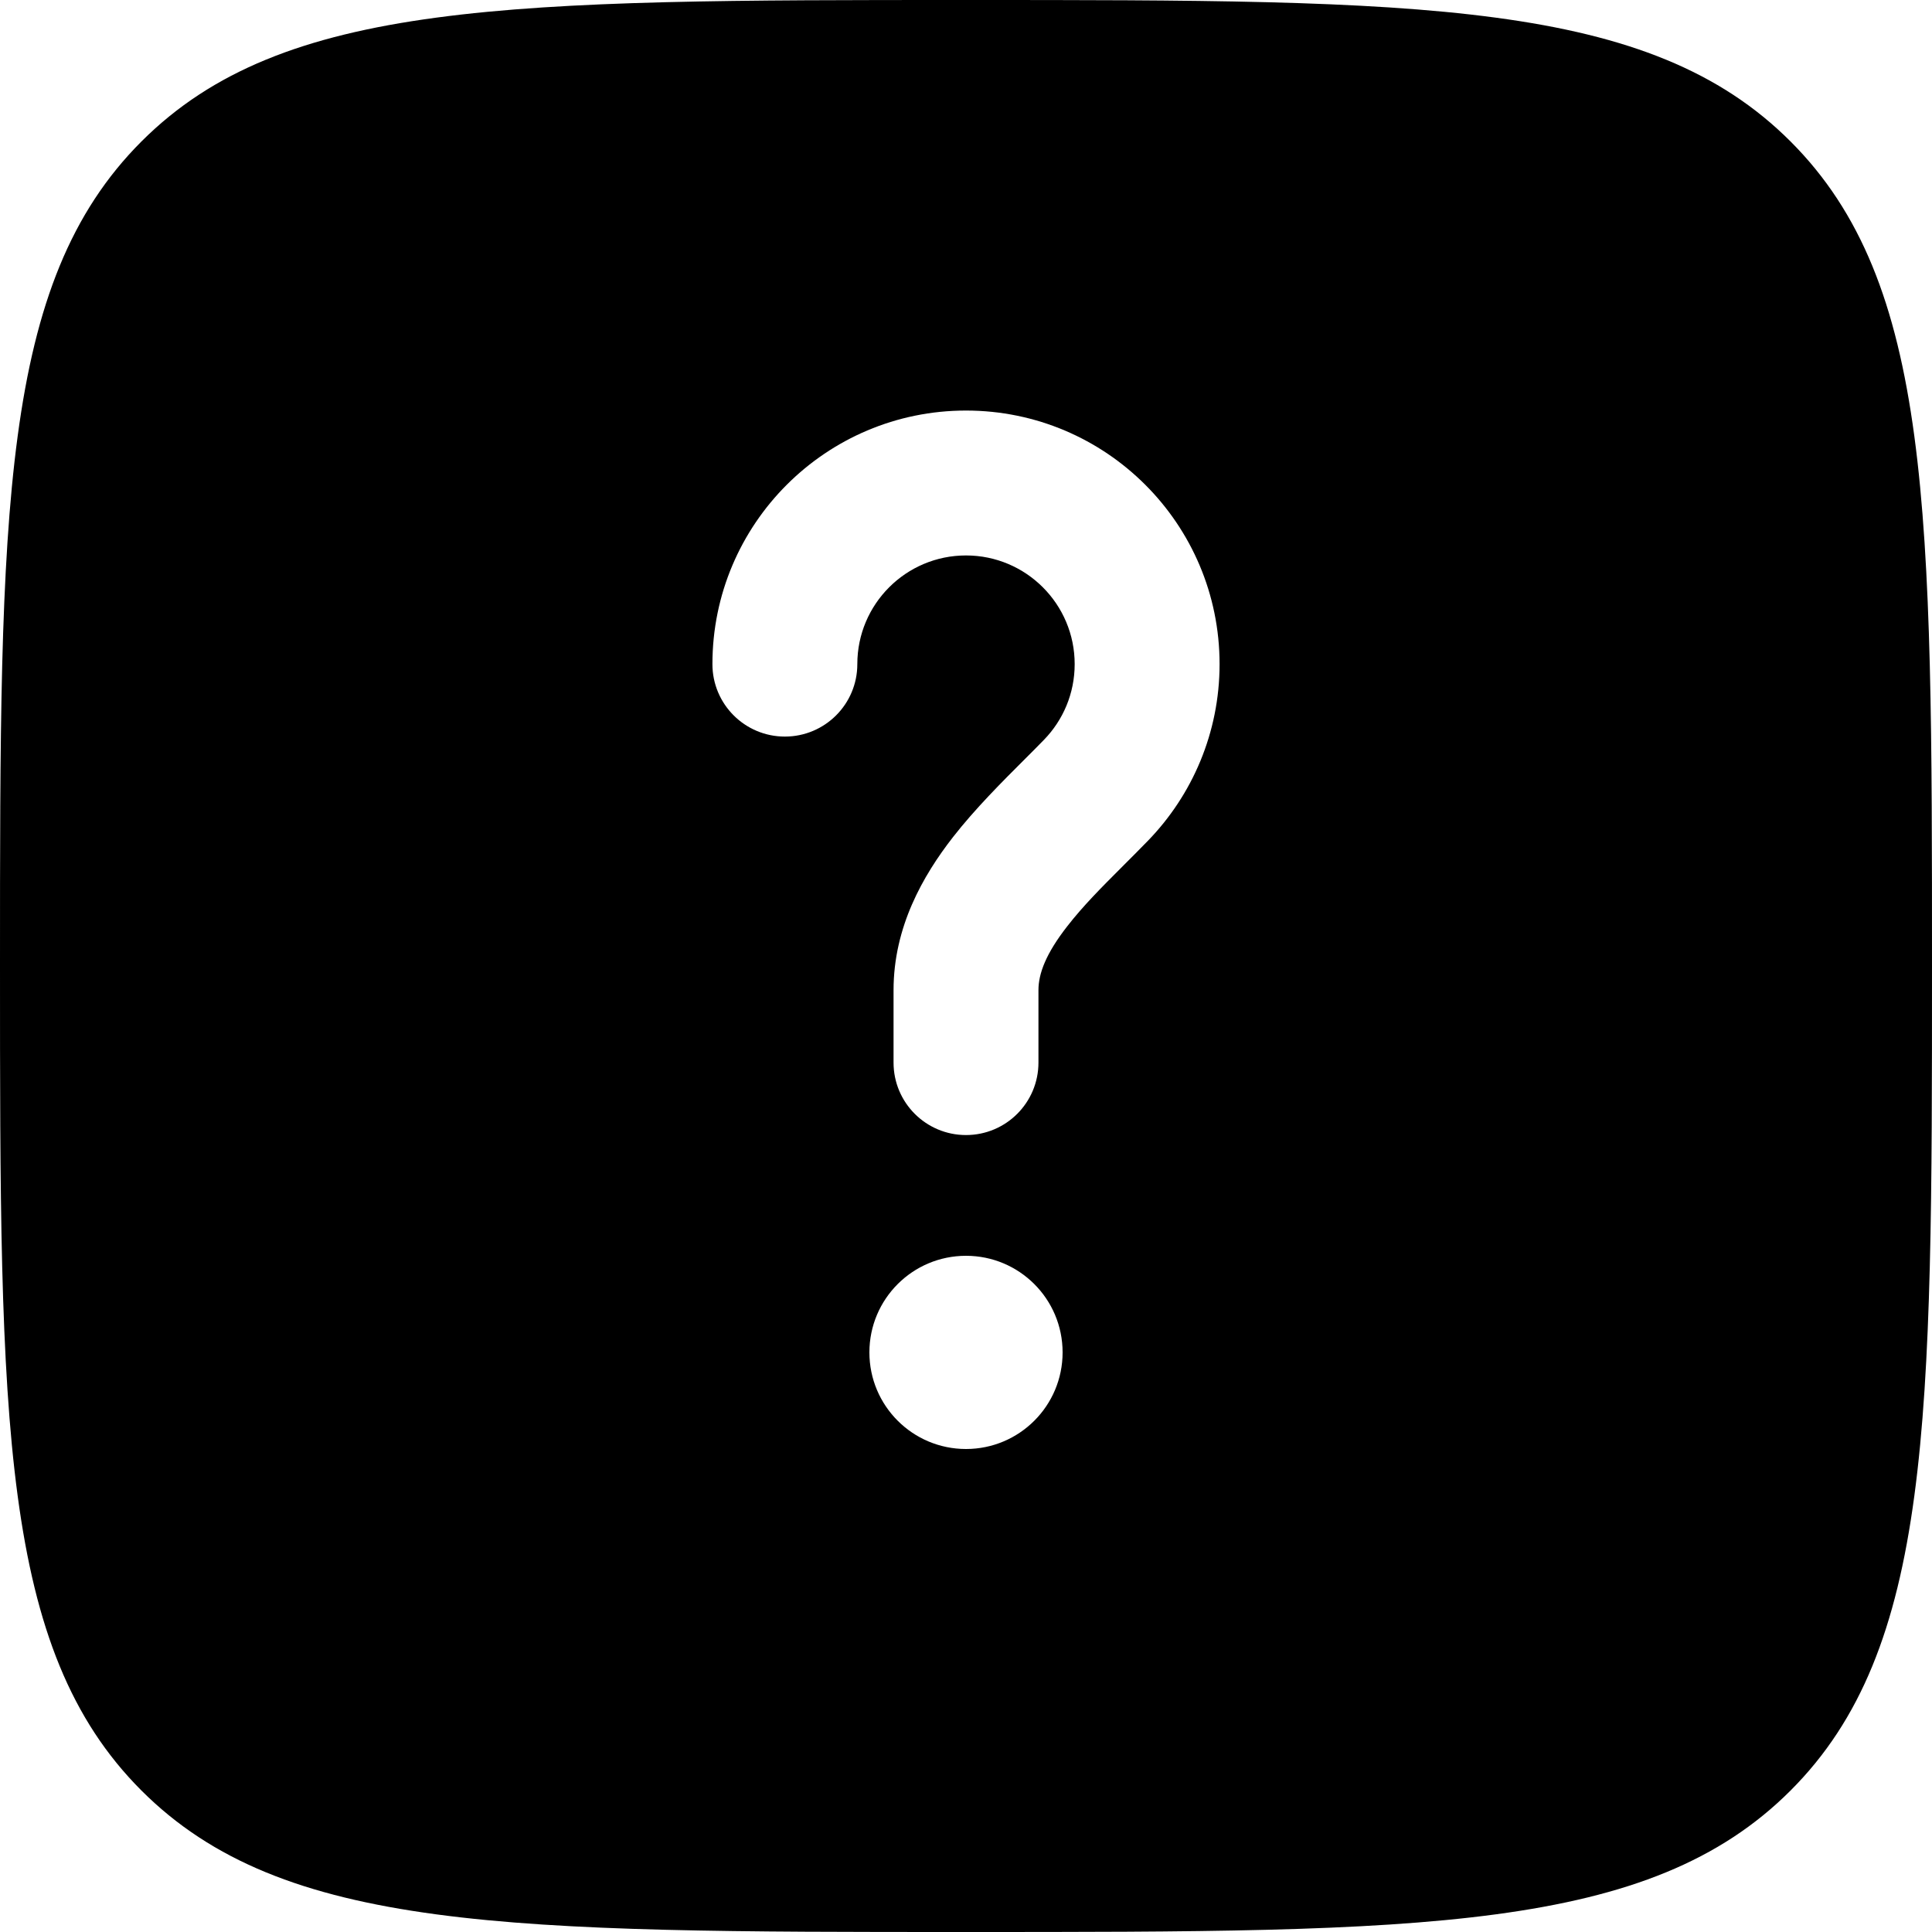 <svg xmlns="http://www.w3.org/2000/svg" width="32" height="32" viewBox="0 0 32 32" fill="none"><path fill-rule="evenodd" clip-rule="evenodd" d="M16 32C8.458 32 4.686 32 2.343 29.657C-1.90735e-07 27.314 0 23.542 0 16C0 8.458 -1.90735e-07 4.686 2.343 2.343C4.686 -1.90735e-07 8.458 0 16 0C23.542 0 27.314 -1.90735e-07 29.657 2.343C32 4.686 32 8.458 32 16C32 23.542 32 27.314 29.657 29.657C27.314 32 23.542 32 16 32ZM16 9.2C15.006 9.2 14.2 10.006 14.2 11C14.2 11.663 13.663 12.2 13 12.2C12.337 12.2 11.8 11.663 11.8 11C11.8 8.68 13.681 6.8 16 6.8C18.32 6.8 20.2 8.68 20.2 11C20.2 12.137 19.746 13.171 19.013 13.926C18.865 14.078 18.724 14.219 18.59 14.353C18.245 14.698 17.942 15.001 17.677 15.342C17.326 15.792 17.2 16.123 17.2 16.4V17.6C17.2 18.263 16.663 18.8 16 18.8C15.337 18.8 14.8 18.263 14.8 17.6V16.4C14.8 15.352 15.288 14.503 15.783 13.867C16.149 13.397 16.609 12.938 16.982 12.566C17.095 12.453 17.199 12.349 17.291 12.254C17.607 11.929 17.8 11.488 17.8 11C17.8 10.006 16.994 9.2 16 9.2ZM16 24C16.884 24 17.6 23.284 17.6 22.4C17.6 21.516 16.884 20.8 16 20.8C15.116 20.8 14.4 21.516 14.4 22.4C14.4 23.284 15.116 24 16 24Z" fill="black"></path></svg>